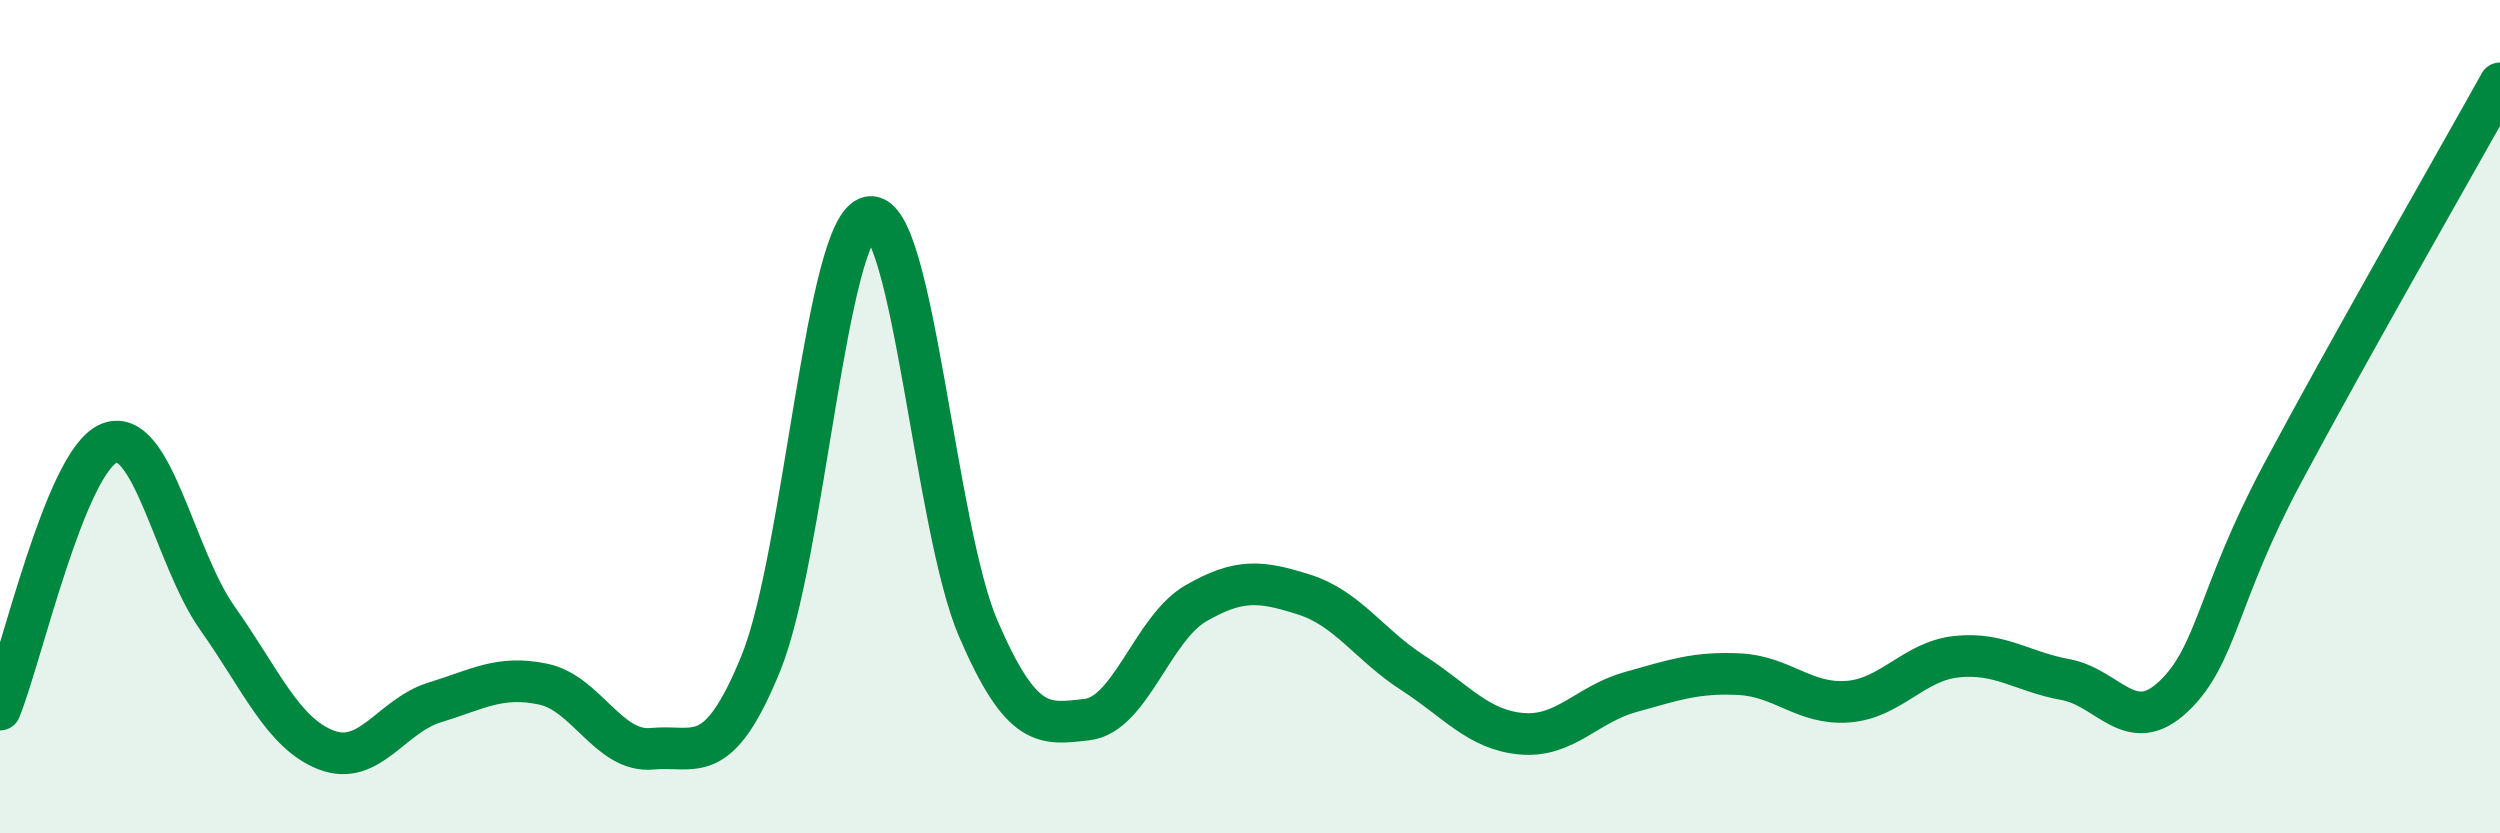 
    <svg width="60" height="20" viewBox="0 0 60 20" xmlns="http://www.w3.org/2000/svg">
      <path
        d="M 0,17.03 C 0.52,15.75 1.57,11.08 2.61,10.64 C 3.65,10.2 4.18,13.37 5.22,14.84 C 6.26,16.31 6.79,17.6 7.83,18 C 8.87,18.4 9.39,17.18 10.43,16.86 C 11.47,16.54 12,16.2 13.04,16.42 C 14.08,16.64 14.61,18.07 15.65,17.97 C 16.69,17.87 17.22,18.47 18.26,15.92 C 19.3,13.37 19.83,5.38 20.87,5.21 C 21.91,5.04 22.44,12.68 23.48,15.09 C 24.52,17.5 25.05,17.39 26.09,17.27 C 27.13,17.15 27.66,15.08 28.7,14.48 C 29.74,13.88 30.26,13.94 31.3,14.27 C 32.34,14.6 32.87,15.48 33.91,16.15 C 34.95,16.82 35.48,17.52 36.52,17.61 C 37.56,17.7 38.09,16.9 39.13,16.61 C 40.17,16.32 40.7,16.13 41.74,16.18 C 42.78,16.23 43.31,16.92 44.35,16.84 C 45.39,16.76 45.92,15.87 46.96,15.76 C 48,15.65 48.53,16.12 49.57,16.31 C 50.61,16.5 51.13,17.7 52.17,16.71 C 53.21,15.72 53.21,14.3 54.78,11.36 C 56.35,8.42 58.96,3.87 60,2L60 20L0 20Z"
        fill="#008740"
        opacity="0.1"
        stroke-linecap="round"
        stroke-linejoin="round"
      />
      <path
        d="M 0,17.03 C 0.52,15.75 1.57,11.08 2.61,10.64 C 3.65,10.2 4.18,13.37 5.22,14.84 C 6.26,16.31 6.79,17.6 7.83,18 C 8.87,18.4 9.39,17.18 10.43,16.86 C 11.47,16.54 12,16.2 13.04,16.42 C 14.08,16.64 14.61,18.07 15.65,17.97 C 16.69,17.87 17.22,18.47 18.26,15.92 C 19.3,13.37 19.83,5.38 20.87,5.21 C 21.91,5.04 22.44,12.68 23.48,15.09 C 24.52,17.5 25.05,17.39 26.09,17.27 C 27.13,17.15 27.66,15.08 28.7,14.48 C 29.74,13.88 30.26,13.94 31.3,14.27 C 32.34,14.6 32.87,15.48 33.91,16.15 C 34.95,16.82 35.48,17.52 36.52,17.61 C 37.56,17.7 38.09,16.9 39.13,16.61 C 40.17,16.32 40.7,16.13 41.74,16.18 C 42.78,16.23 43.31,16.92 44.35,16.84 C 45.39,16.76 45.92,15.87 46.96,15.76 C 48,15.65 48.53,16.12 49.57,16.31 C 50.61,16.5 51.13,17.7 52.17,16.71 C 53.21,15.72 53.21,14.3 54.78,11.36 C 56.35,8.42 58.96,3.87 60,2"
        stroke="#008740"
        stroke-width="1"
        fill="none"
        stroke-linecap="round"
        stroke-linejoin="round"
      />
    </svg>
  